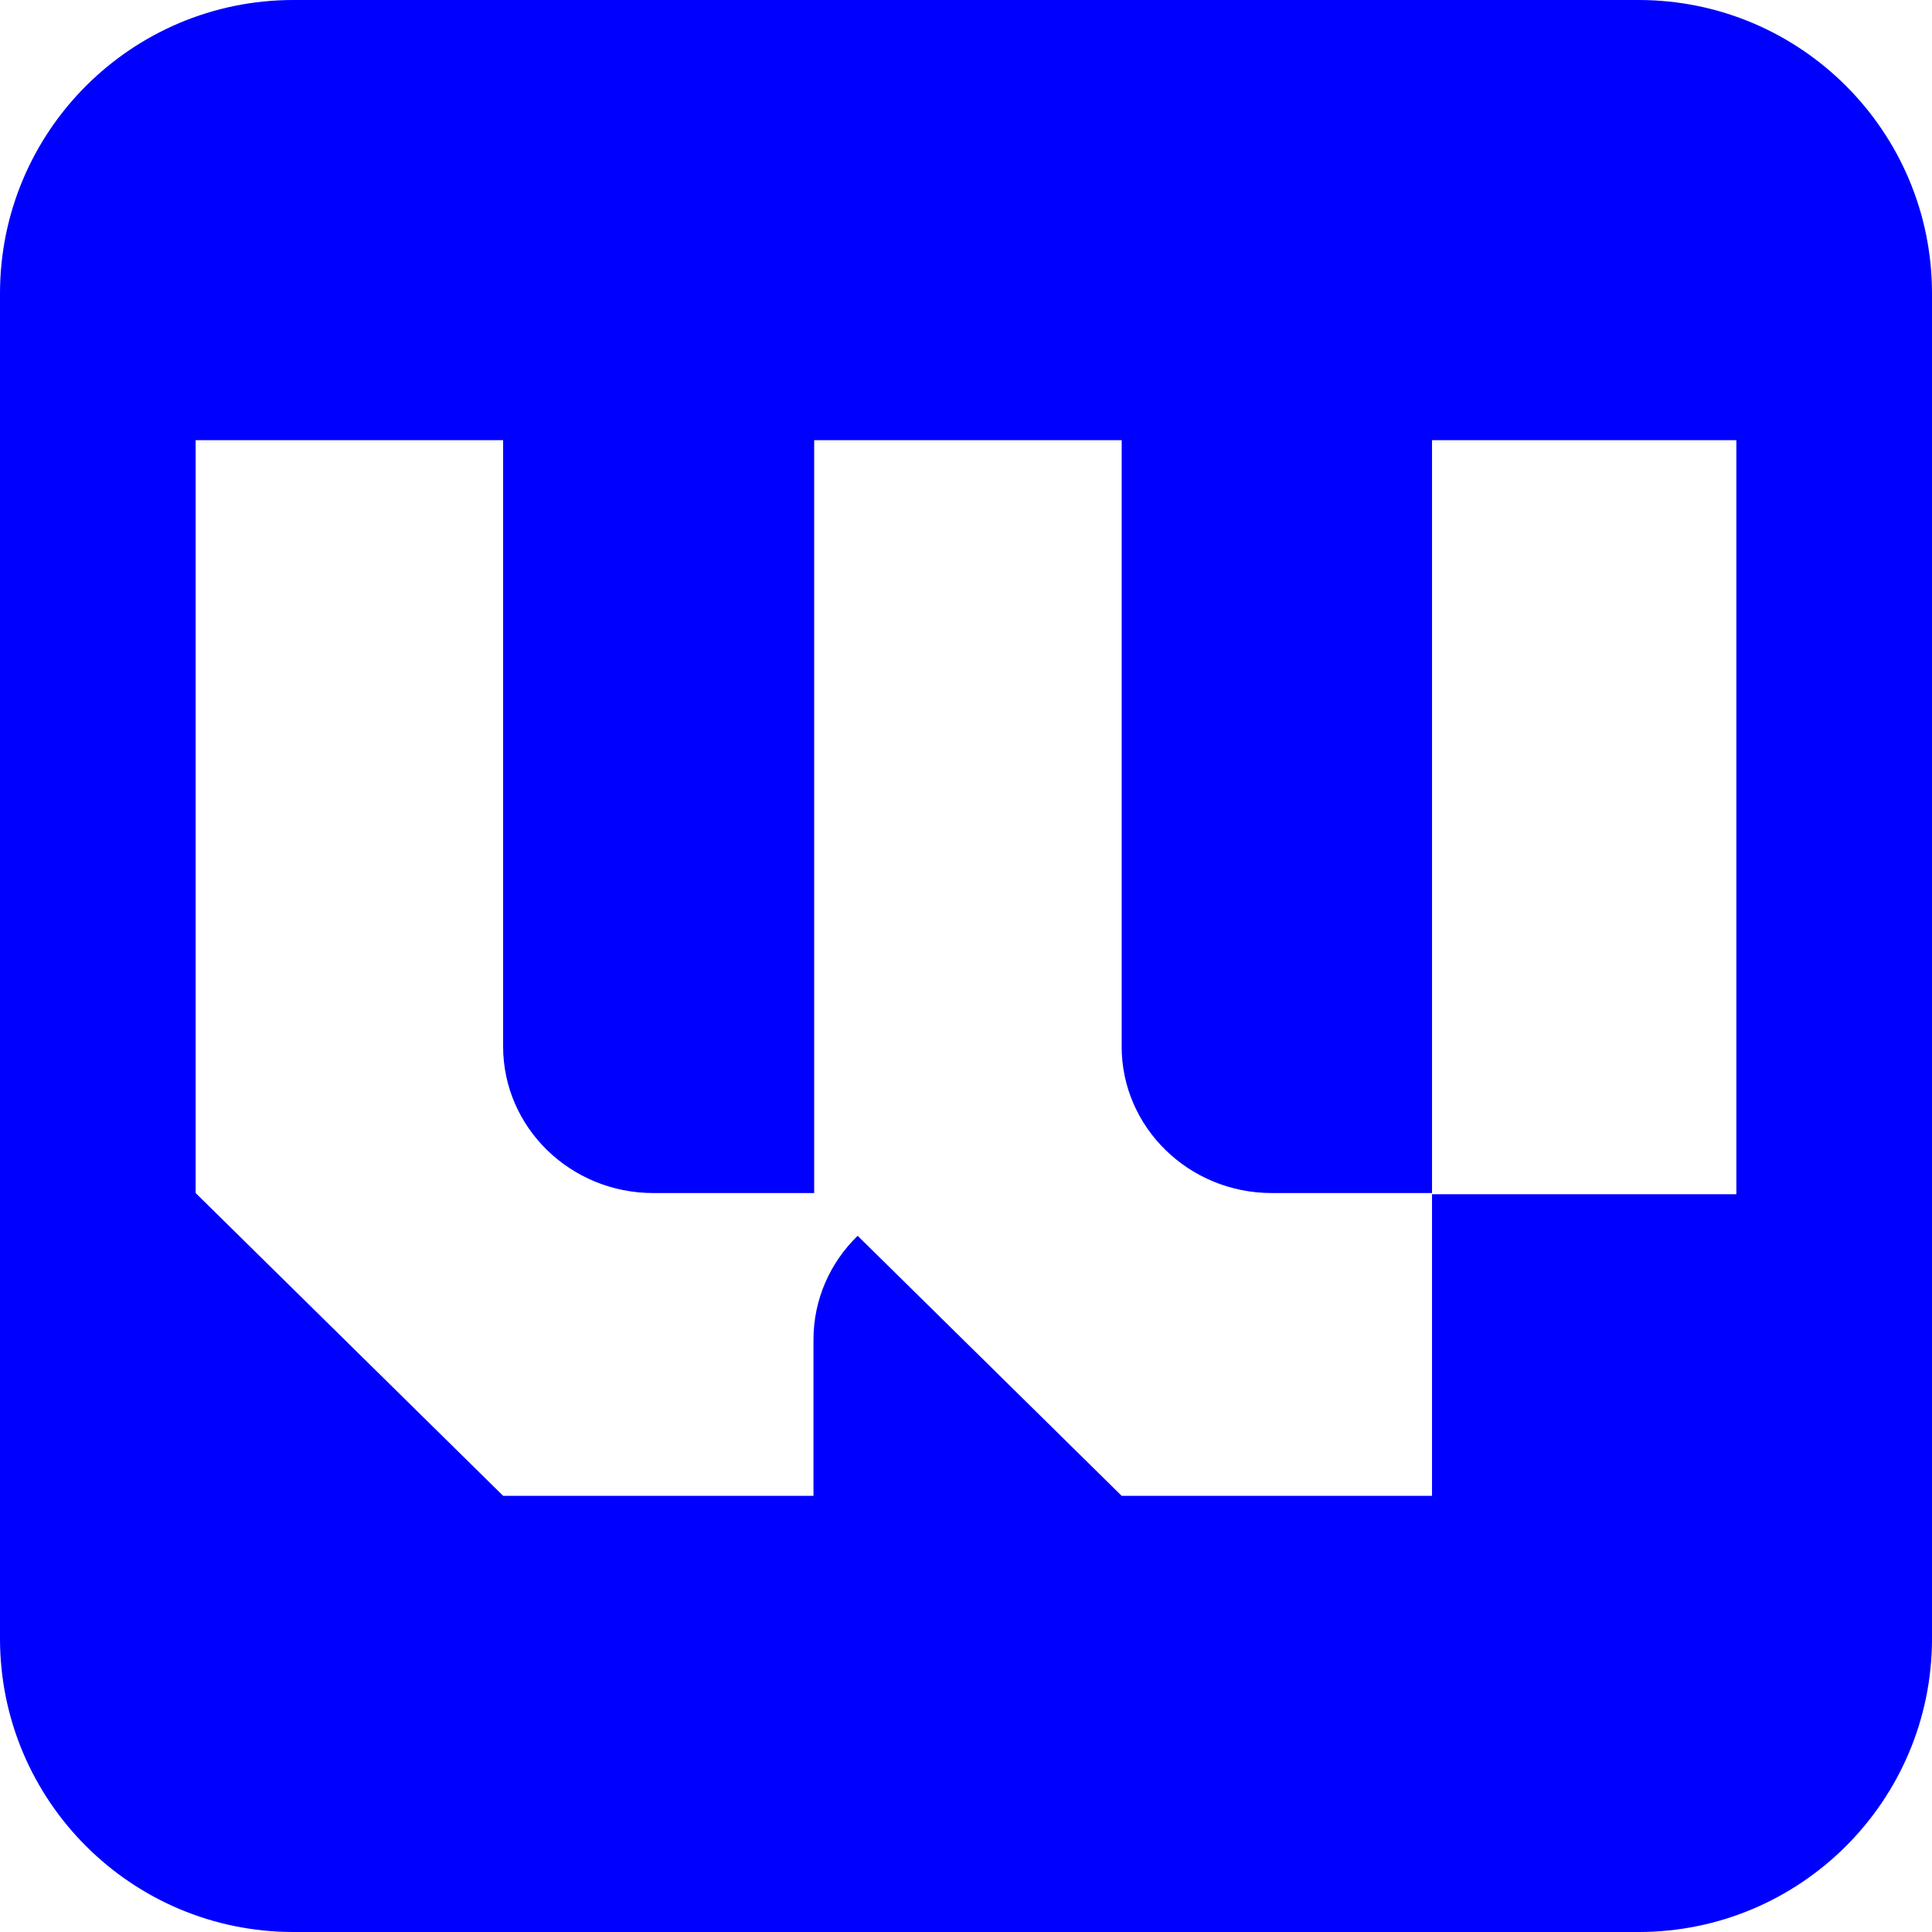 <svg width="190" height="190" viewBox="0 0 190 190" fill="none" xmlns="http://www.w3.org/2000/svg">
<path fill-rule="evenodd" clip-rule="evenodd" d="M161.139 0C177.079 7.7474e-07 190 12.921 190 28.861V161.139C190 177.079 177.079 190 161.139 190H28.861C12.921 190 7.74764e-07 177.079 0 161.139V28.861C7.74764e-07 12.921 12.921 7.7474e-07 28.861 0H161.139ZM19.241 43.291V117.329L49.485 147.108H80.001V131.741C80.001 127.755 81.66 124.144 84.346 121.533L110.311 147.108H140.83V117.446H170.76V43.291H140.83V117.329H125.08C116.922 117.329 110.306 110.876 110.306 102.91H110.311V43.291H80.069V117.329H64.253C56.095 117.329 49.478 110.877 49.478 102.91V43.291H19.241Z" fill="#0000FF"/>
</svg>
